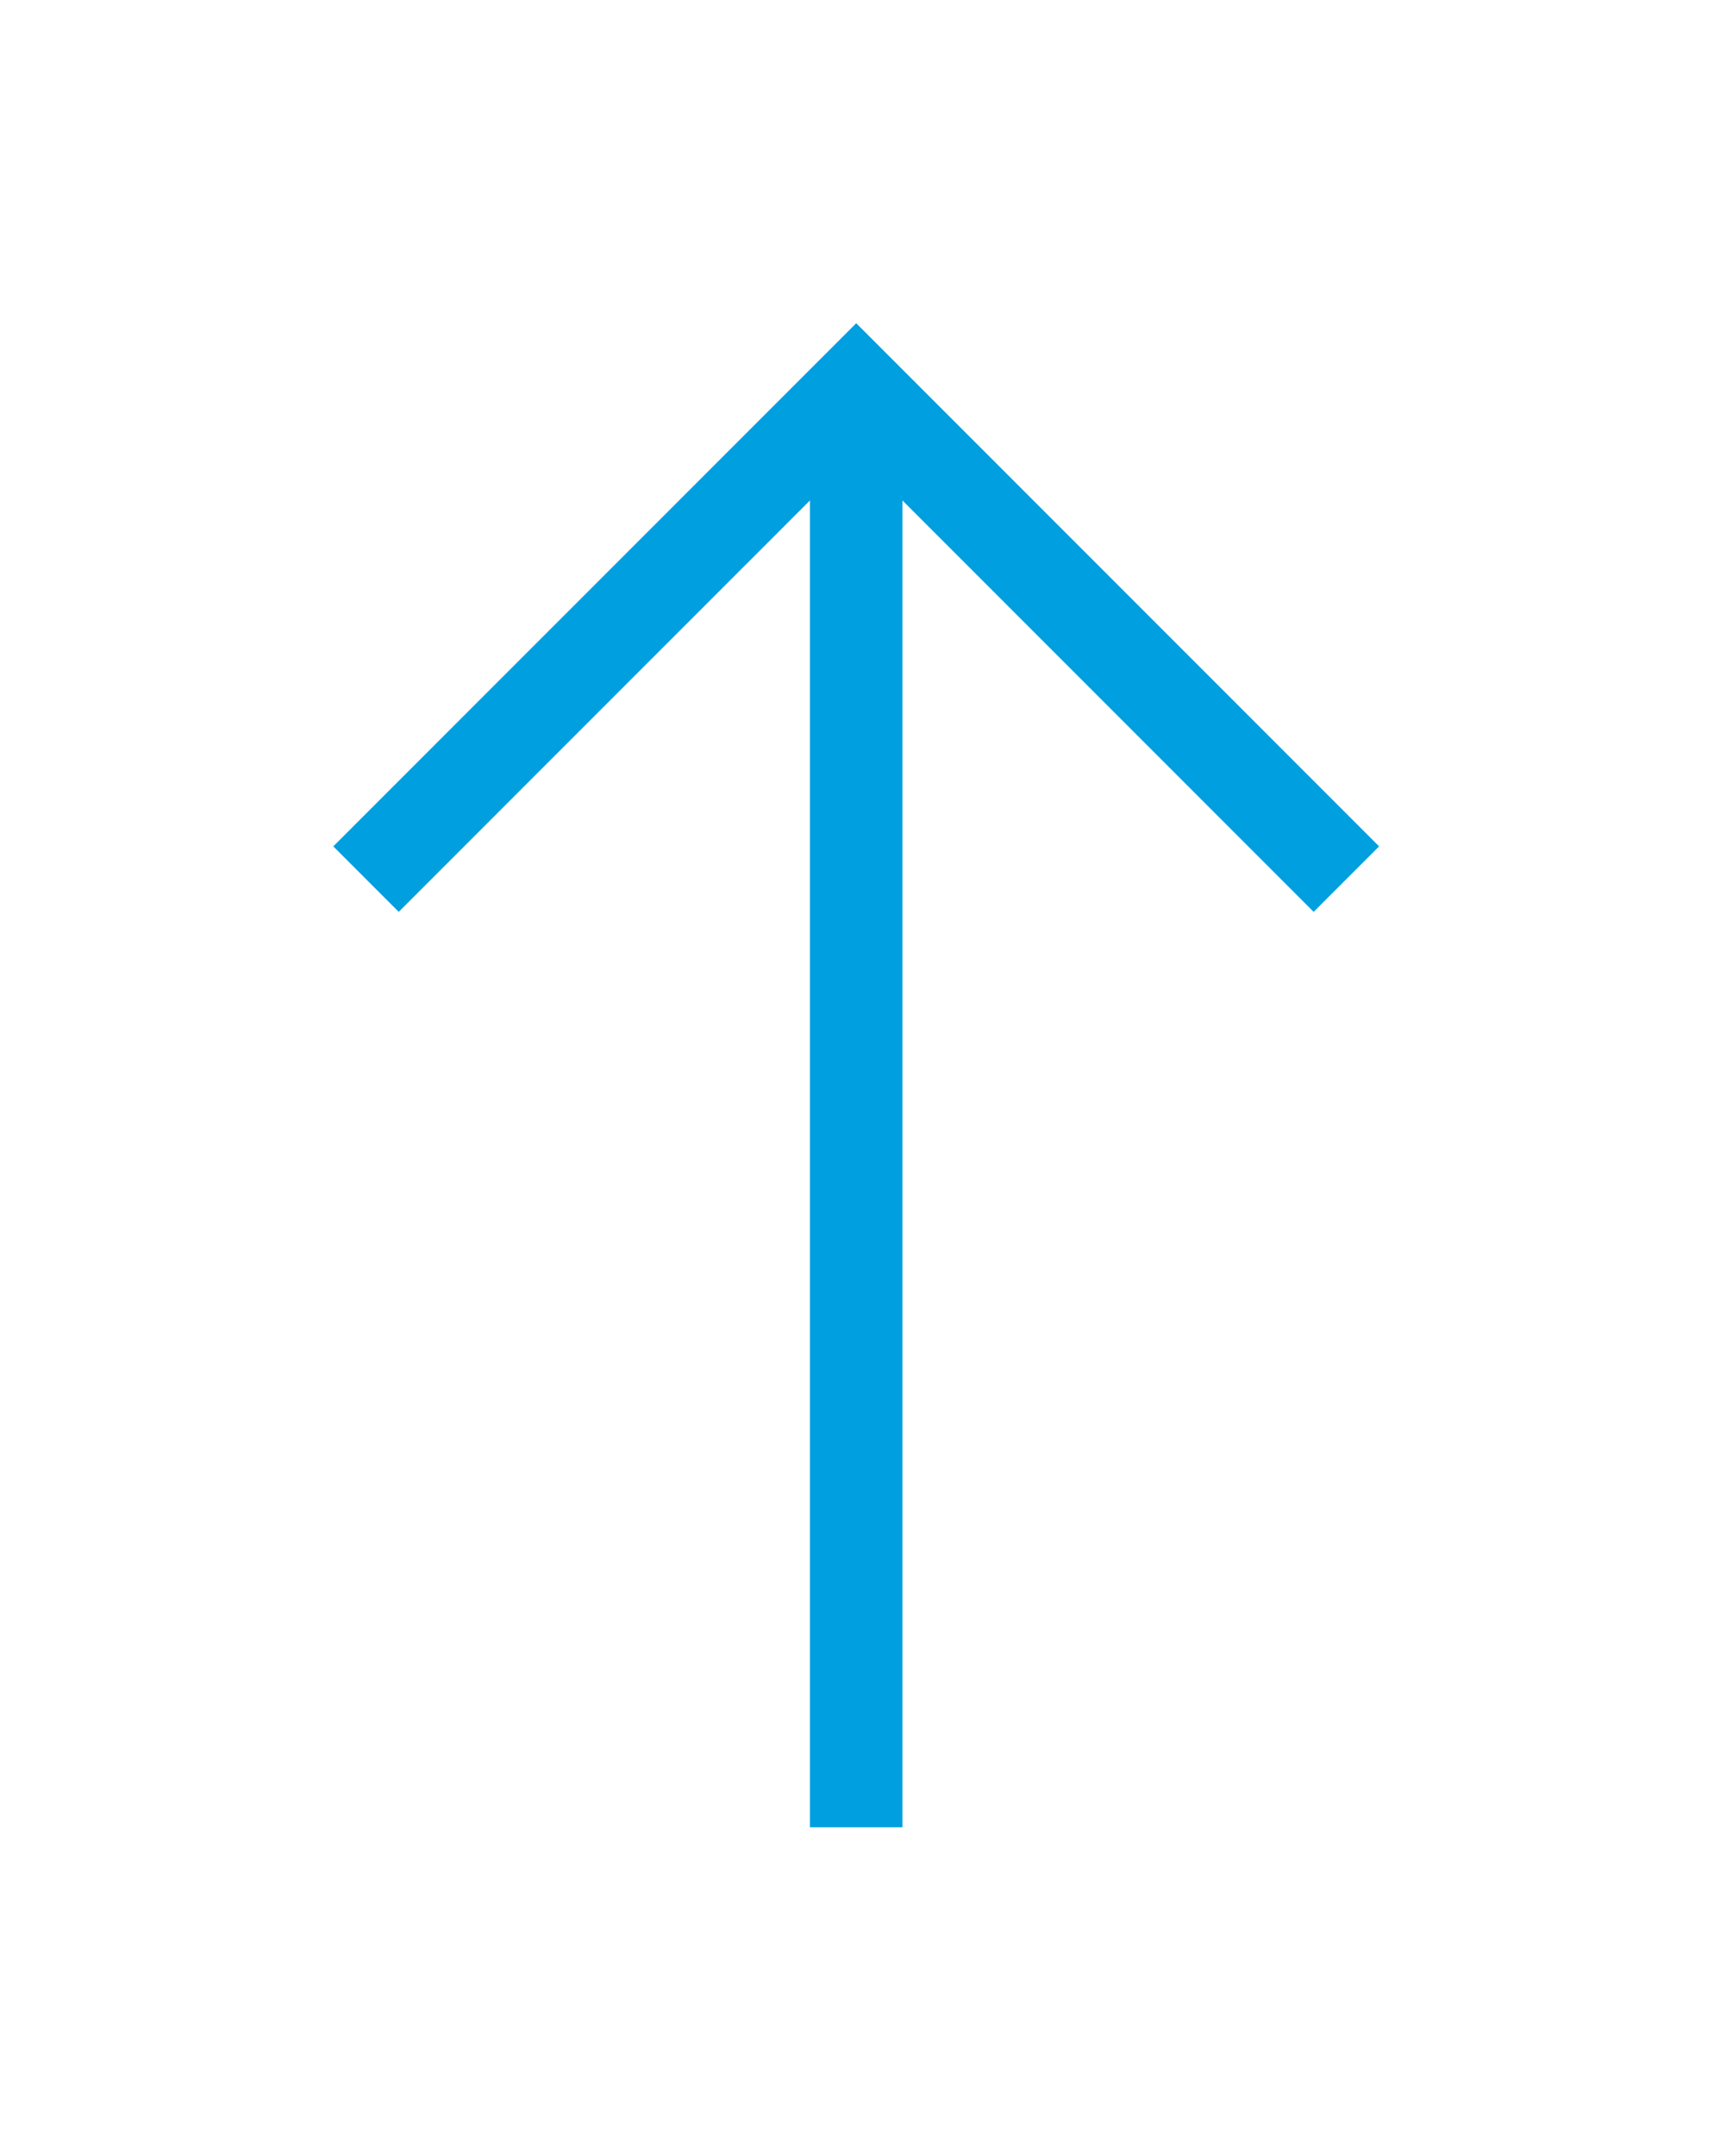 <?xml version="1.0" encoding="UTF-8"?>
<svg width="35px" height="44px" viewBox="0 0 35 44" version="1.1" xmlns="http://www.w3.org/2000/svg" xmlns:xlink="http://www.w3.org/1999/xlink">
    <title>General/Patterns/ArrowUp</title>
    <defs>
        <filter x="-48.3%" y="-35.2%" width="196.6%" height="165.9%" filterUnits="objectBoundingBox" id="filter-1">
            <feOffset dx="0" dy="0" in="SourceAlpha" result="shadowOffsetOuter1"></feOffset>
            <feGaussianBlur stdDeviation="3" in="shadowOffsetOuter1" result="shadowBlurOuter1"></feGaussianBlur>
            <feColorMatrix values="0 0 0 0 0   0 0 0 0 0.624   0 0 0 0 0.875  0 0 0 0.5 0" type="matrix" in="shadowBlurOuter1" result="shadowMatrixOuter1"></feColorMatrix>
            <feMerge>
                <feMergeNode in="shadowMatrixOuter1"></feMergeNode>
                <feMergeNode in="SourceGraphic"></feMergeNode>
            </feMerge>
        </filter>
    </defs>
    <g id="Redesign-NOV23" stroke="none" stroke-width="1" fill="none" fill-rule="evenodd">
        <g id="Home---Desktop" transform="translate(-1472, -6126)" stroke="#009FDF" stroke-width="1.89">
            <g id="Desktop/Footer" transform="translate(0, 5817)">
                <g id="General/Patterns/ArrowUp" filter="url(#filter-1)" transform="translate(1479.474, 316.933)">
                    <polyline id="Stroke-1" points="0 10.009 10.01 5.68434189e-14 20.019 10.009"></polyline>
                    <line x1="10.01" y1="29.36" x2="10.01" y2="0.484" id="Stroke-3"></line>
                </g>
            </g>
        </g>
    </g>
</svg>